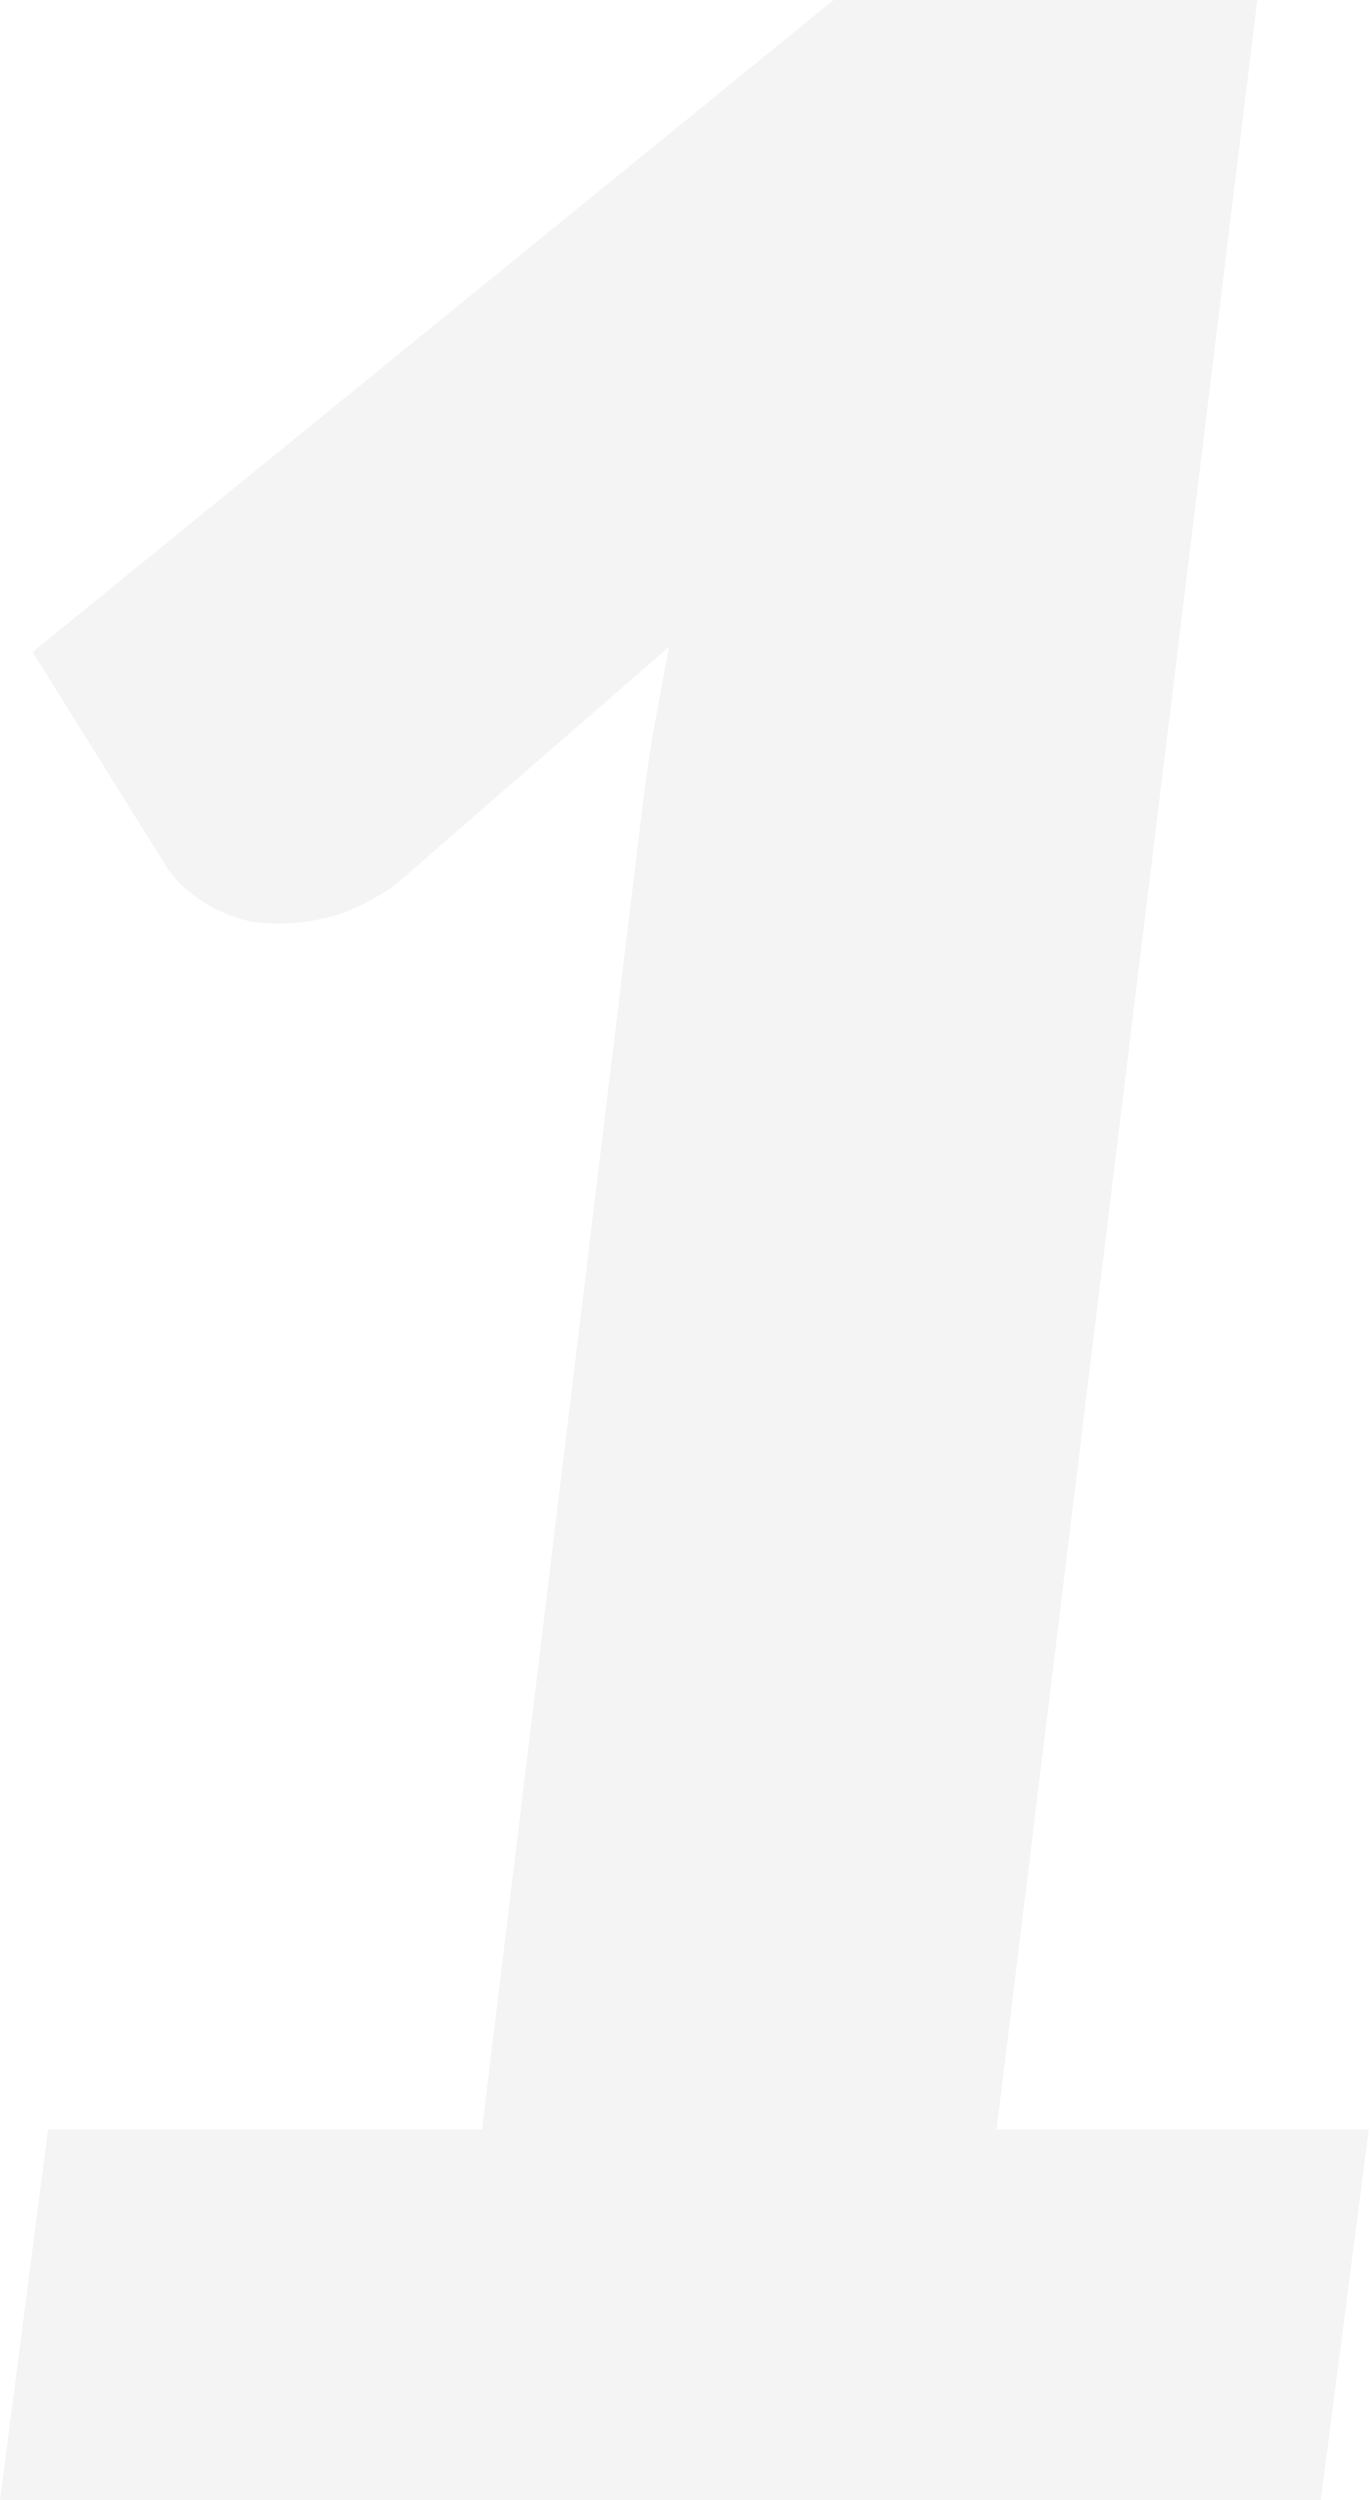 <?xml version="1.0" encoding="UTF-8"?> <svg xmlns="http://www.w3.org/2000/svg" width="288" height="525" viewBox="0 0 288 525" fill="none"> <path d="M287.543 447.169L277.454 525H0L10.089 447.169H101.253L134.403 174.039C135.124 167.793 135.964 161.548 136.925 155.302C138.126 148.816 139.327 142.33 140.528 135.844L82.876 185.93C77.351 189.773 71.946 192.176 66.661 193.137C61.616 194.097 56.932 194.218 52.608 193.497C48.524 192.536 44.921 190.975 41.798 188.813C38.675 186.651 36.393 184.369 34.952 181.966L6.846 136.925L175.12 0H264.121L209.351 447.169H287.543Z" fill="#E5E5E5" fill-opacity="0.4"></path> </svg> 